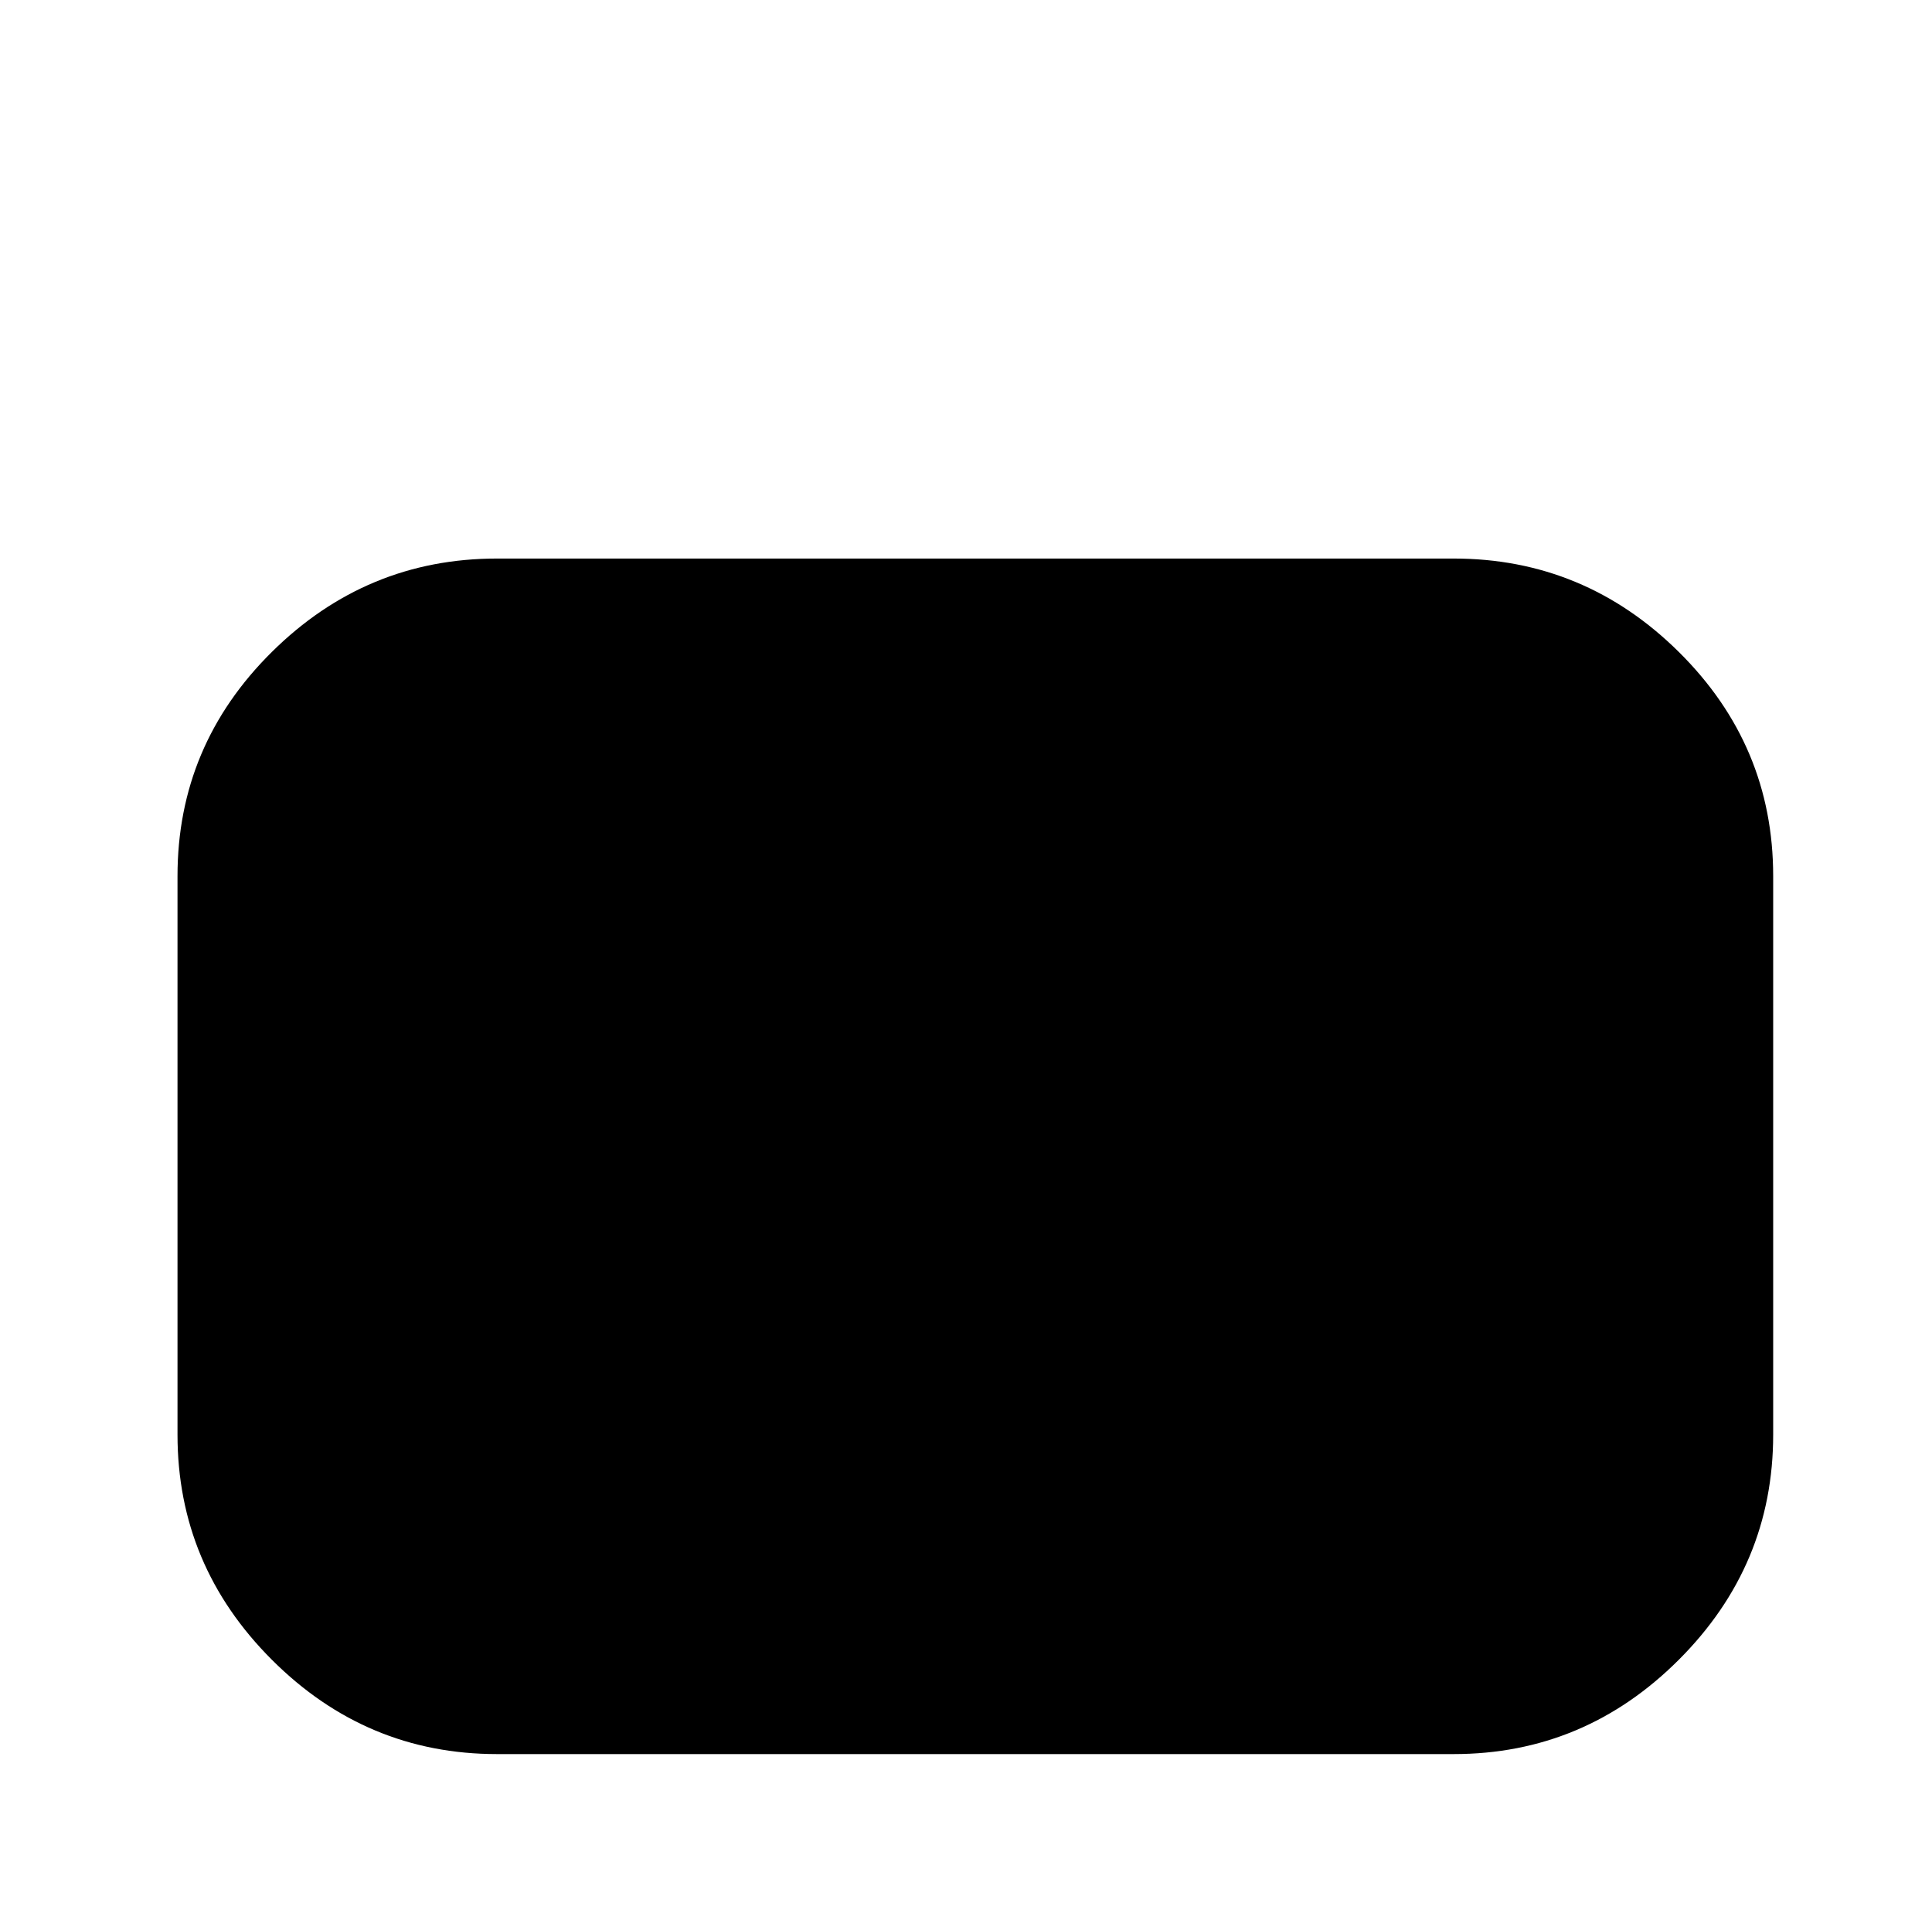 <?xml version="1.0" standalone="no"?>
<!DOCTYPE svg PUBLIC "-//W3C//DTD SVG 1.1//EN" "http://www.w3.org/Graphics/SVG/1.1/DTD/svg11.dtd" >
<svg xmlns="http://www.w3.org/2000/svg" xmlns:xlink="http://www.w3.org/1999/xlink" version="1.1" viewBox="-10 0 1034 1024">
   <path fill="currentColor"
d="M768 299h-512q-70 0 -120.5 50t-50.5 120v299q0 70 50.5 120.5t120.5 50.5h512q70 0 120.5 -50.5t50.5 -120.5v-299q0 -70 -50.5 -120t-120.5 -50v0z" />
</svg>
